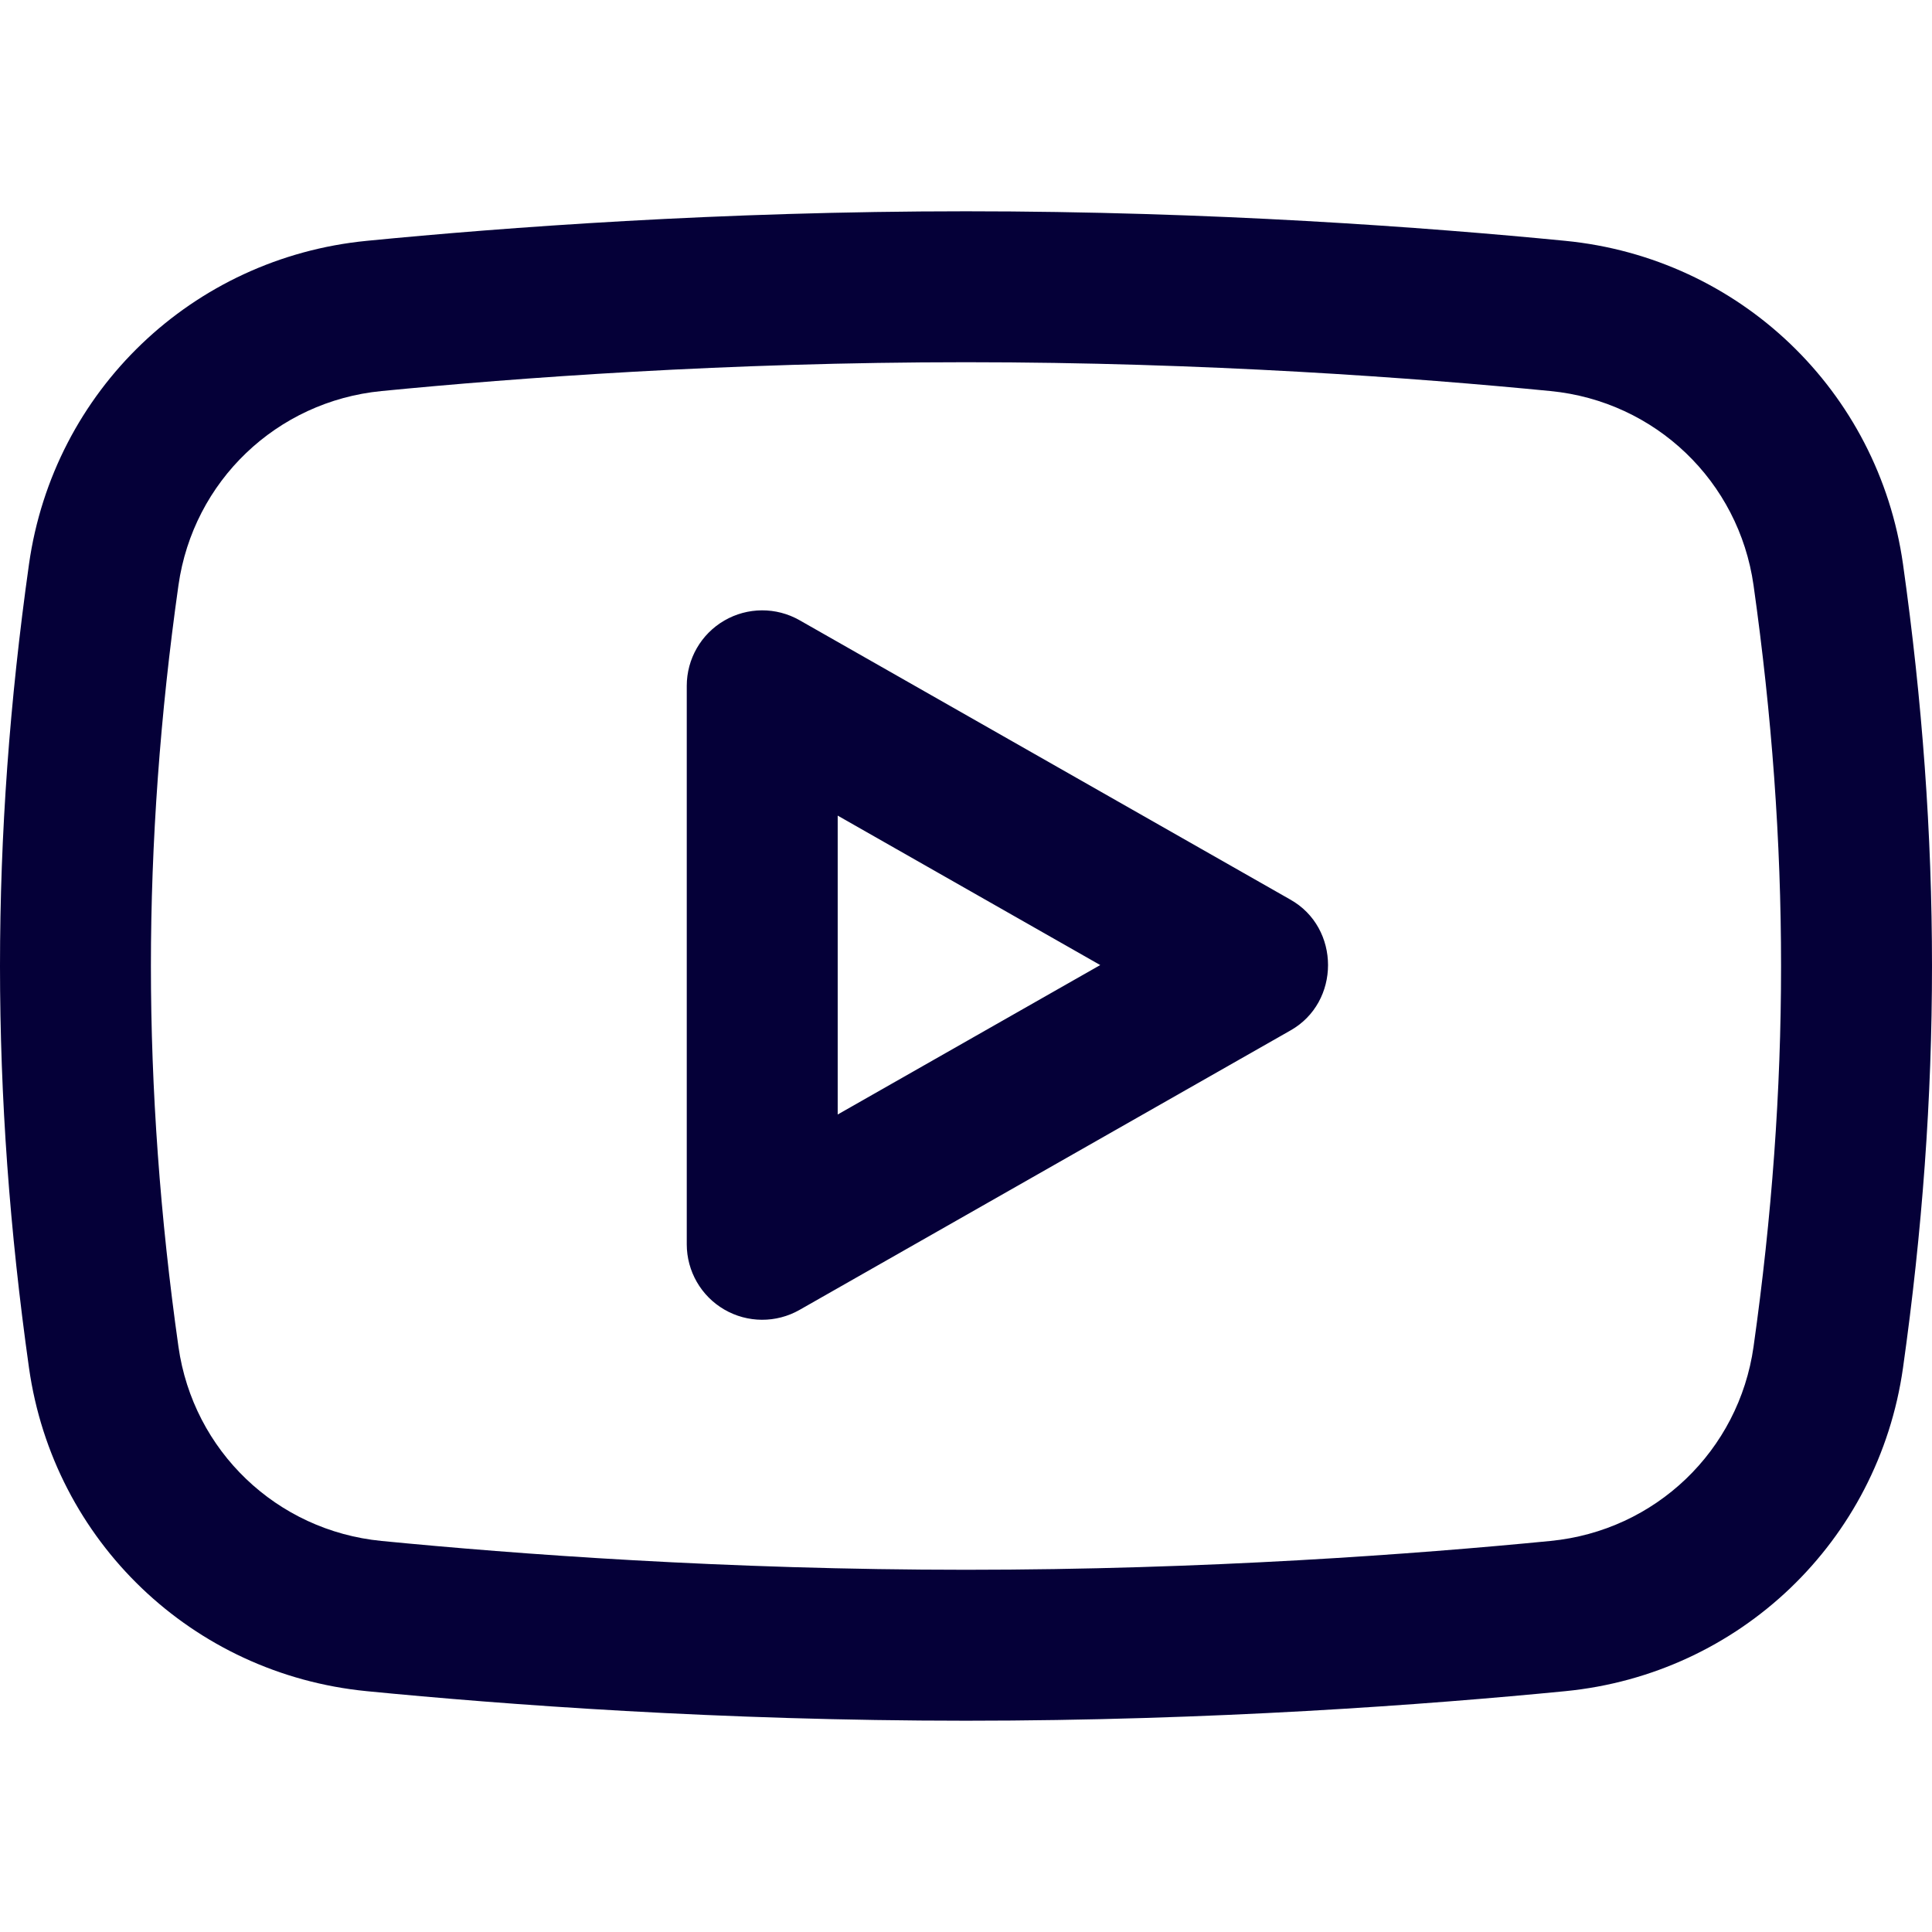 <svg id="Layer_1" fill="#050038" enable-background="new 0 0 511.982 511.982" height="512" viewBox="0 0 511.982 511.982" width="512" xmlns="http://www.w3.org/2000/svg"><path d="m341.885 238.36-130-74c-6.188-3.524-13.787-3.488-19.946.091-6.158 3.581-9.947 10.167-9.947 17.29v148c0 7.123 3.789 13.709 9.947 17.29 6.159 3.58 13.757 3.616 19.946.091l130-74c13.396-7.478 13.392-27.287 0-34.762zm-119.894 56.984v-79.205l69.571 39.603zm282.306-145.855c-6.503-45.918-43.306-81.146-89.5-85.668-36.489-3.572-93.661-7.83-158.806-7.83s-122.316 4.258-158.806 7.83c-46.194 4.521-82.997 39.75-89.5 85.667-10.247 72.73-10.247 140.276 0 213.005 6.503 45.918 43.306 81.146 89.5 85.668 36.489 3.572 93.661 7.83 158.806 7.83s122.316-4.258 158.806-7.83c46.194-4.521 82.997-39.75 89.5-85.667 10.247-72.73 10.247-140.276 0-213.005zm-39.606 207.397c-3.906 27.584-26.025 48.747-53.791 51.465-35.604 3.486-91.379 7.641-154.909 7.641s-119.306-4.154-154.909-7.641c-27.766-2.718-49.885-23.881-53.791-51.466-4.844-34.203-7.3-68.148-7.3-100.894s2.456-66.69 7.3-100.895c3.906-27.584 26.025-48.747 53.791-51.465 35.604-3.486 91.379-7.641 154.909-7.641s119.306 4.154 154.909 7.641c27.766 2.718 49.885 23.881 53.791 51.466 9.722 69.018 9.722 132.771 0 201.789z"/></svg>
